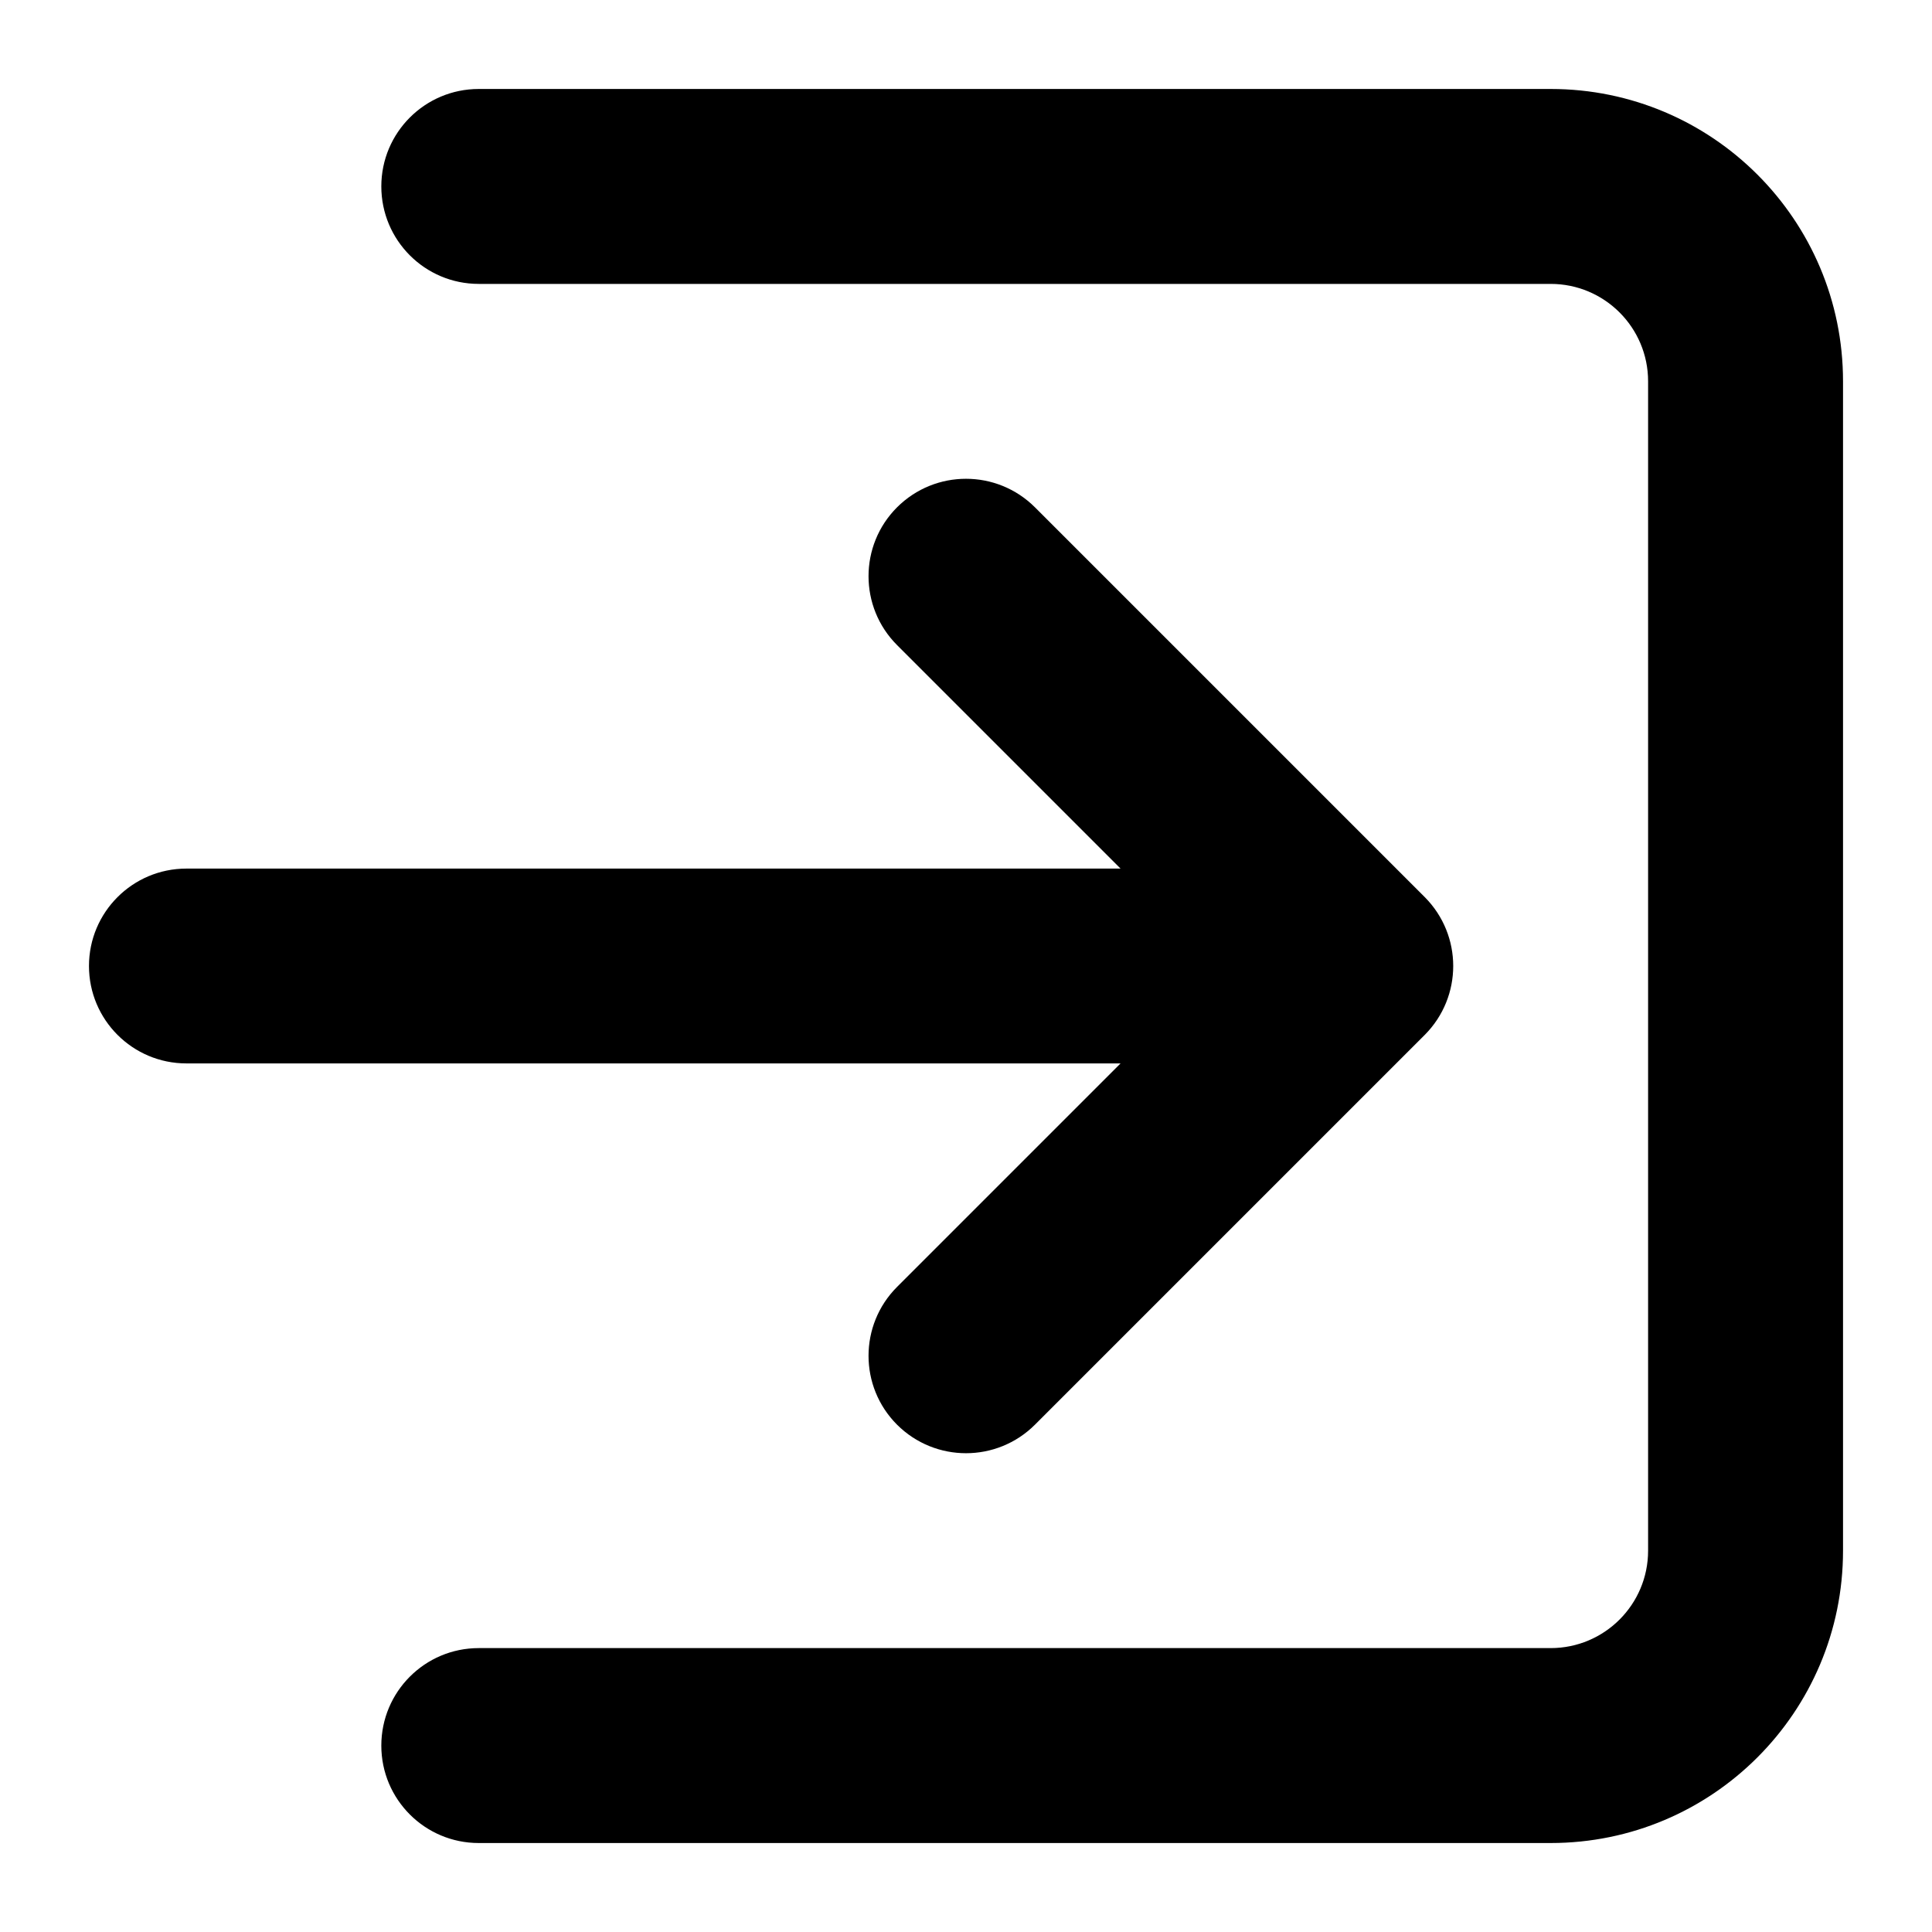 <?xml version="1.0" encoding="UTF-8"?>
<svg xmlns="http://www.w3.org/2000/svg" width="19" height="19" viewBox="0 0 19 19" fill="none">
  <path fill-rule="evenodd" clip-rule="evenodd" d="M4.708 0.875C4.179 0.875 3.75 1.304 3.75 1.833C3.75 2.363 4.179 2.792 4.708 2.792H15.25C15.779 2.792 16.208 3.221 16.208 3.75V15.25C16.208 15.779 15.779 16.208 15.25 16.208H4.708C4.179 16.208 3.75 16.637 3.75 17.167C3.75 17.696 4.179 18.125 4.708 18.125H15.25C16.838 18.125 18.125 16.838 18.125 15.25V3.75C18.125 2.162 16.838 0.875 15.25 0.875H4.708ZM10.178 4.989C9.803 4.615 9.197 4.615 8.822 4.989C8.448 5.363 8.448 5.97 8.822 6.344L11.02 8.542H1.833C1.304 8.542 0.875 8.971 0.875 9.5C0.875 10.029 1.304 10.458 1.833 10.458H11.02L8.822 12.656C8.448 13.03 8.448 13.637 8.822 14.011C9.197 14.385 9.803 14.385 10.178 14.011L14.011 10.178C14.385 9.803 14.385 9.197 14.011 8.822L10.178 4.989Z" fill="black"></path>
</svg>
